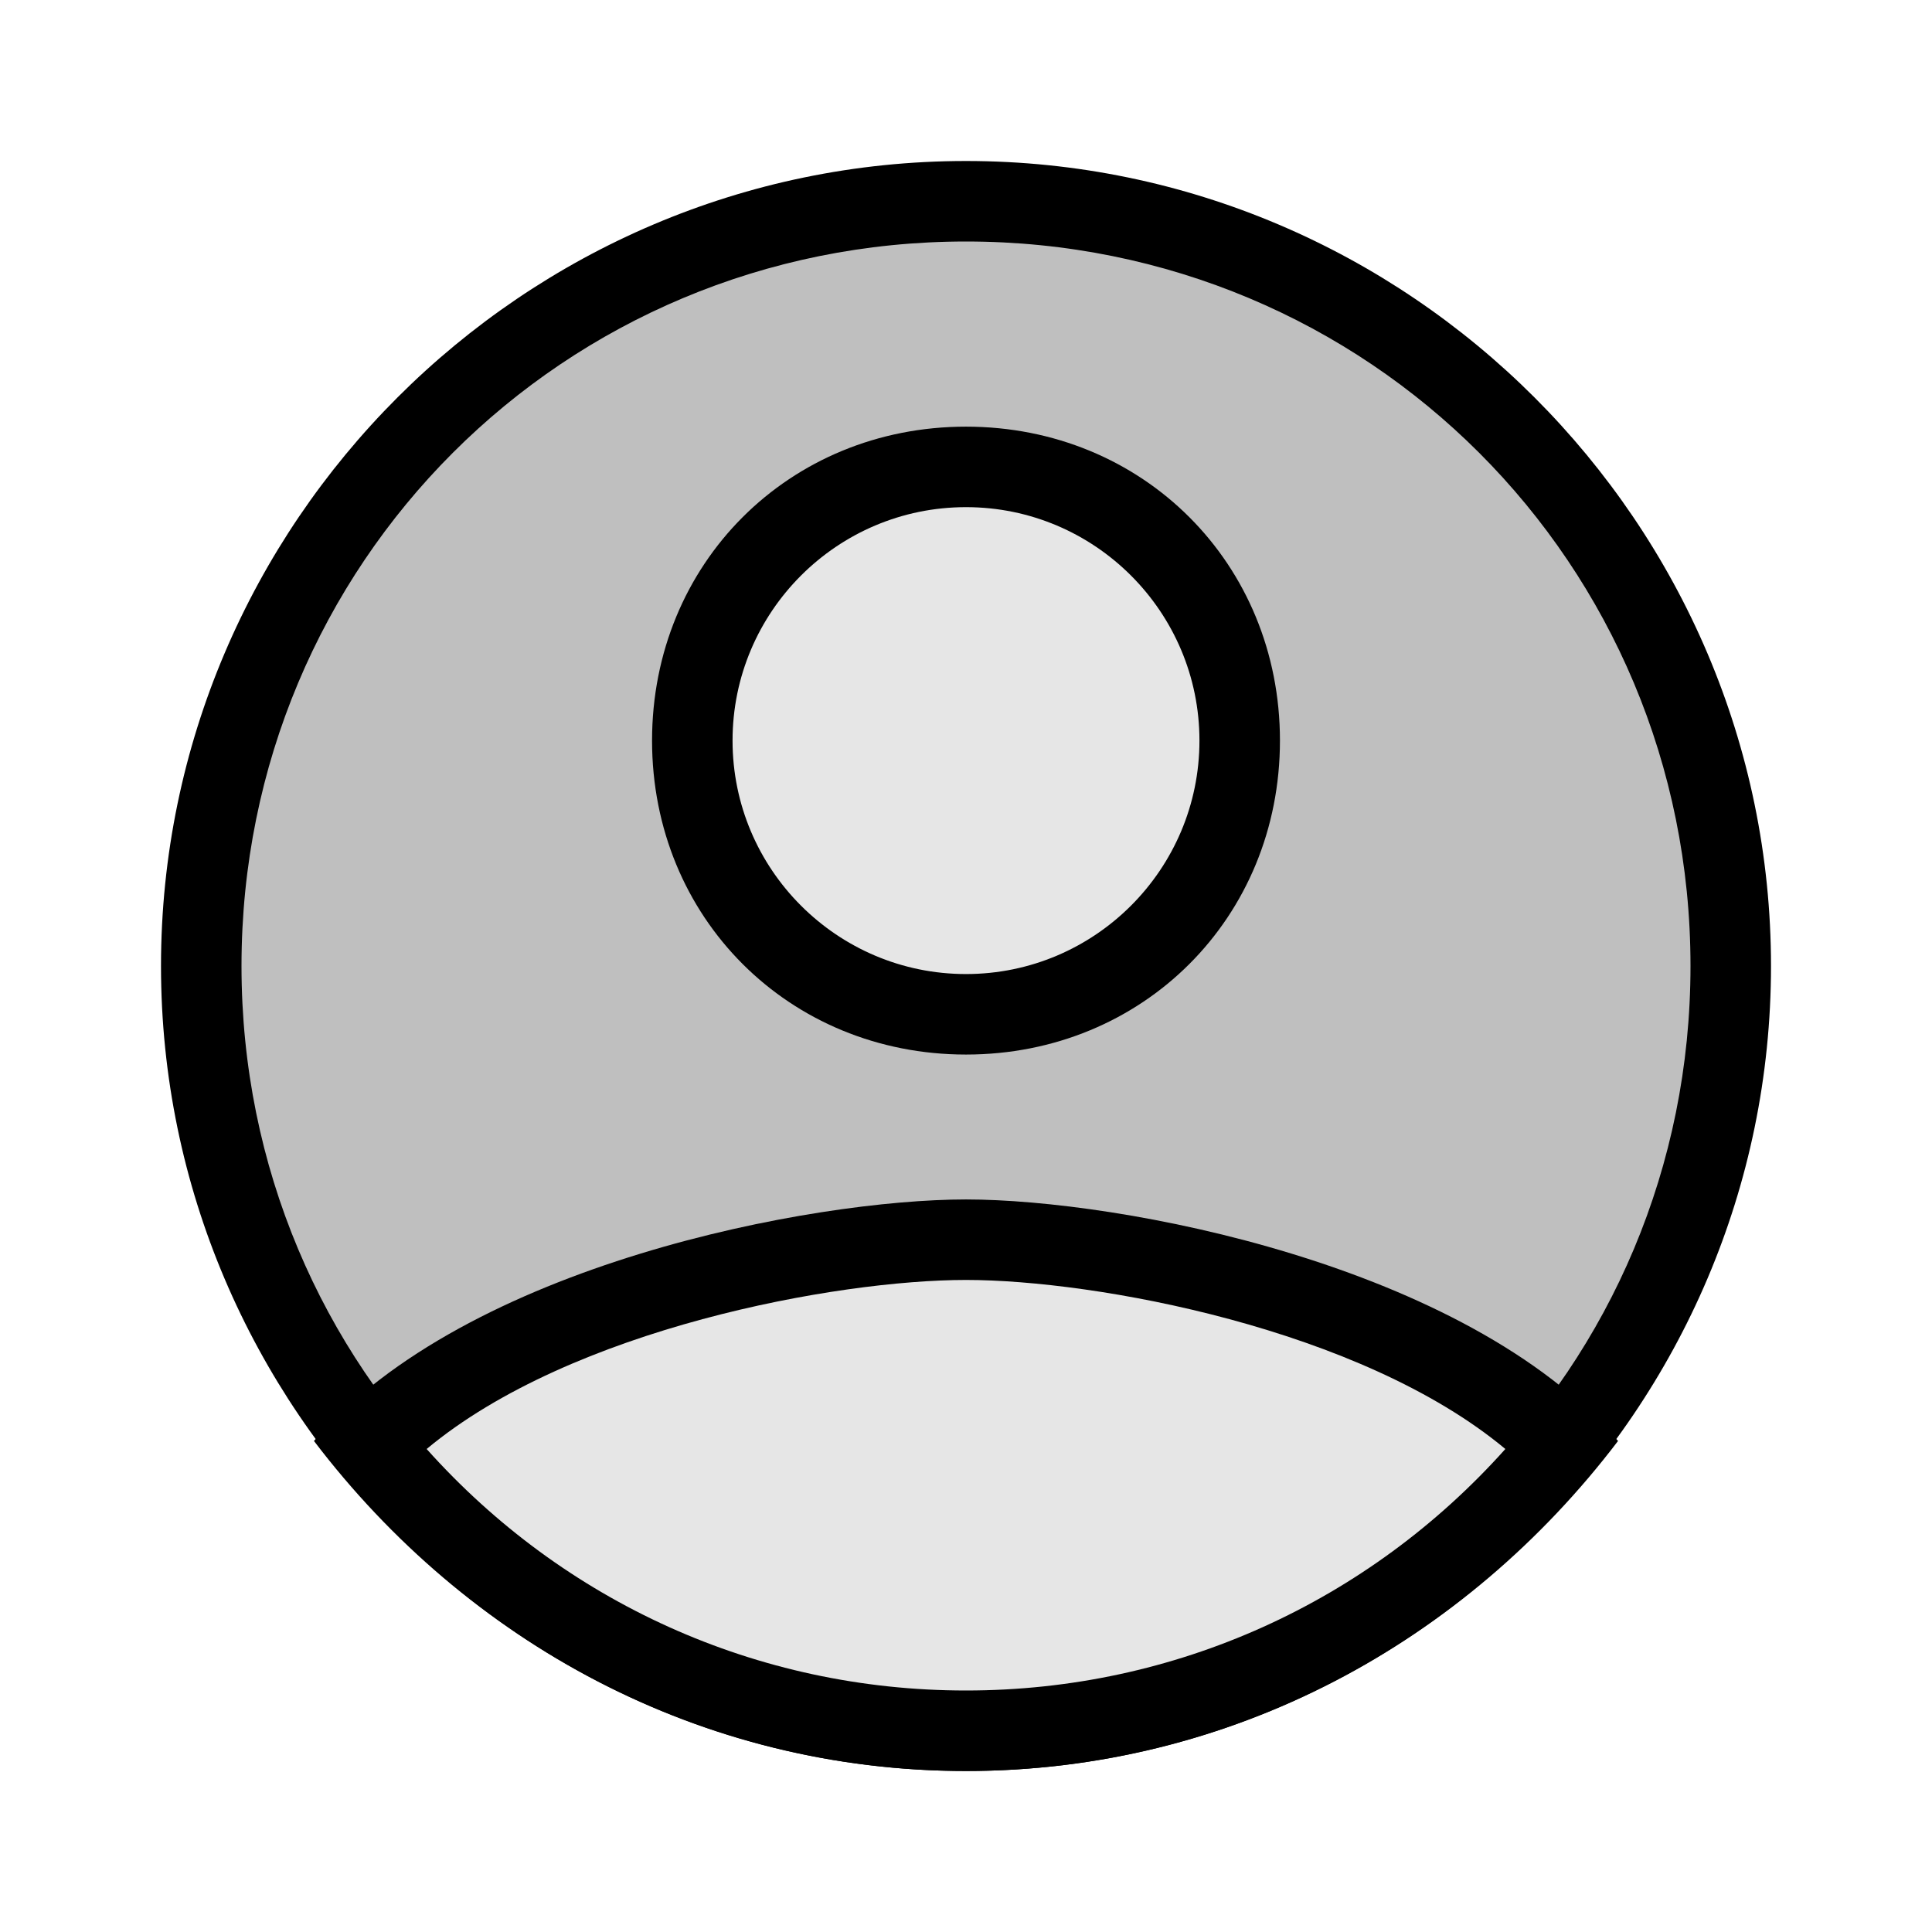 <?xml version="1.0" encoding="utf-8"?>
<!-- Generator: Adobe Illustrator 26.3.1, SVG Export Plug-In . SVG Version: 6.00 Build 0)  -->
<svg version="1.1" id="Livello_1" xmlns="http://www.w3.org/2000/svg" xmlns:xlink="http://www.w3.org/1999/xlink" x="0px" y="0px"
	 viewBox="0 0 24 24" style="enable-background:new 0 0 24 24;" xml:space="preserve">
<style type="text/css">
	.st0{fill:#BFBFBF;}
	.st1{fill:#E6E6E6;}
</style>
<circle class="st0" cx="12" cy="12" r="9.7"/>
<g>
	<circle class="st0" cx="12" cy="12" r="9.5"/>
	<path d="M12,3c5,0,9,4,9,9s-4,9-9,9s-9-4-9-9S7,3,12,3 M12,2C6.5,2,2,6.5,2,12s4.5,10,10,10s10-4.5,10-10S17.5,2,12,2L12,2z"/>
</g>
<g>
	<path class="st1" d="M12,21.5c-2.9,0-5.6-1.3-7.4-3.6c1.9-1.9,5.8-2.5,7.4-2.5s5.5,0.6,7.4,2.5C17.6,20.2,14.9,21.5,12,21.5z"/>
	<path d="M12,15.9c1.6,0,4.9,0.6,6.7,2.1c-1.7,1.9-4.1,3-6.7,3s-5-1.1-6.7-3C7.1,16.5,10.4,15.9,12,15.9 M12,14.9
		c-1.9,0-6.2,0.8-8.1,3C5.8,20.4,8.7,22,12,22s6.2-1.6,8.1-4.1C18.2,15.7,13.9,14.9,12,14.9L12,14.9z"/>
</g>
<g>
	<path class="st1" d="M12,12.6c-1.9,0-3.4-1.5-3.4-3.4s1.5-3.4,3.4-3.4c1.9,0,3.4,1.5,3.4,3.4S13.9,12.6,12,12.6z"/>
	<path d="M12,6.3c1.6,0,2.9,1.3,2.9,2.9s-1.3,2.9-2.9,2.9s-2.9-1.3-2.9-2.9S10.4,6.3,12,6.3 M12,5.3C9.8,5.3,8.1,7,8.1,9.2
		s1.7,3.9,3.9,3.9s3.9-1.7,3.9-3.9S14.2,5.3,12,5.3L12,5.3z"/>
</g>
</svg>
